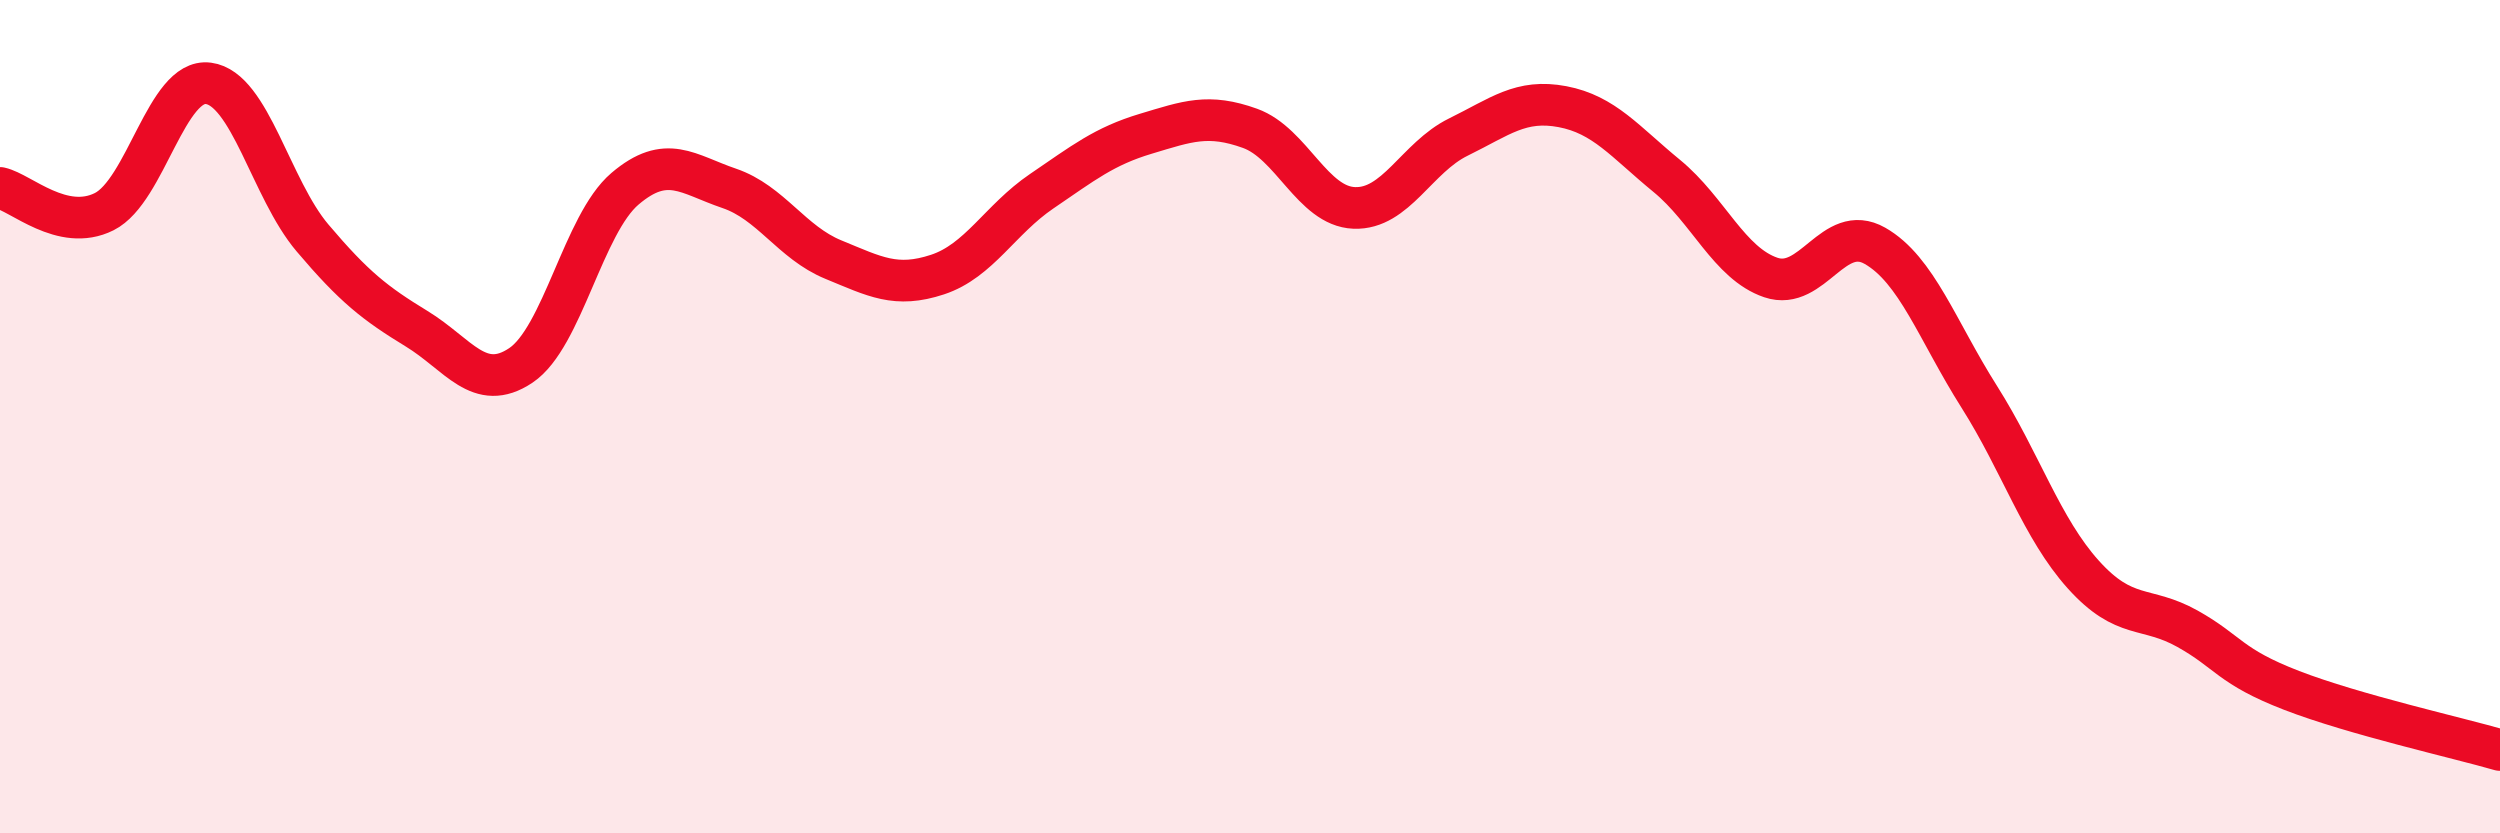 
    <svg width="60" height="20" viewBox="0 0 60 20" xmlns="http://www.w3.org/2000/svg">
      <path
        d="M 0,4.51 C 0.5,4.62 1.5,5.58 2.5,5.08 C 3.5,4.58 4,1.87 5,2 C 6,2.13 6.5,4.53 7.5,5.71 C 8.5,6.89 9,7.28 10,7.89 C 11,8.5 11.5,9.44 12.5,8.77 C 13.5,8.1 14,5.38 15,4.53 C 16,3.68 16.5,4.18 17.5,4.52 C 18.5,4.86 19,5.82 20,6.23 C 21,6.64 21.5,6.92 22.5,6.59 C 23.5,6.26 24,5.27 25,4.59 C 26,3.91 26.5,3.51 27.5,3.21 C 28.5,2.91 29,2.72 30,3.08 C 31,3.44 31.5,4.95 32.5,4.99 C 33.5,5.03 34,3.78 35,3.29 C 36,2.8 36.5,2.37 37.5,2.56 C 38.5,2.75 39,3.4 40,4.22 C 41,5.04 41.5,6.32 42.5,6.66 C 43.5,7 44,5.33 45,5.9 C 46,6.47 46.5,7.94 47.5,9.52 C 48.5,11.1 49,12.68 50,13.79 C 51,14.9 51.5,14.53 52.5,15.09 C 53.5,15.65 53.5,15.99 55,16.57 C 56.5,17.15 59,17.71 60,18L60 20L0 20Z"
        fill="#EB0A25"
        opacity="0.1"
        stroke-linecap="round"
        stroke-linejoin="round"
      />
      <path
        d="M 0,4.51 C 0.5,4.62 1.5,5.58 2.5,5.08 C 3.5,4.58 4,1.87 5,2 C 6,2.13 6.5,4.53 7.5,5.71 C 8.5,6.89 9,7.28 10,7.89 C 11,8.5 11.5,9.44 12.5,8.77 C 13.5,8.1 14,5.38 15,4.53 C 16,3.68 16.5,4.18 17.5,4.52 C 18.5,4.86 19,5.82 20,6.23 C 21,6.64 21.5,6.92 22.5,6.59 C 23.5,6.26 24,5.27 25,4.59 C 26,3.91 26.5,3.51 27.5,3.21 C 28.5,2.91 29,2.72 30,3.08 C 31,3.44 31.5,4.95 32.5,4.99 C 33.5,5.03 34,3.78 35,3.29 C 36,2.8 36.5,2.37 37.5,2.56 C 38.5,2.75 39,3.4 40,4.22 C 41,5.04 41.5,6.32 42.5,6.66 C 43.5,7 44,5.33 45,5.9 C 46,6.47 46.5,7.94 47.5,9.52 C 48.5,11.1 49,12.68 50,13.79 C 51,14.9 51.5,14.53 52.5,15.09 C 53.5,15.65 53.5,15.99 55,16.57 C 56.5,17.15 59,17.71 60,18"
        stroke="#EB0A25"
        stroke-width="1"
        fill="none"
        stroke-linecap="round"
        stroke-linejoin="round"
      />
    </svg>
  